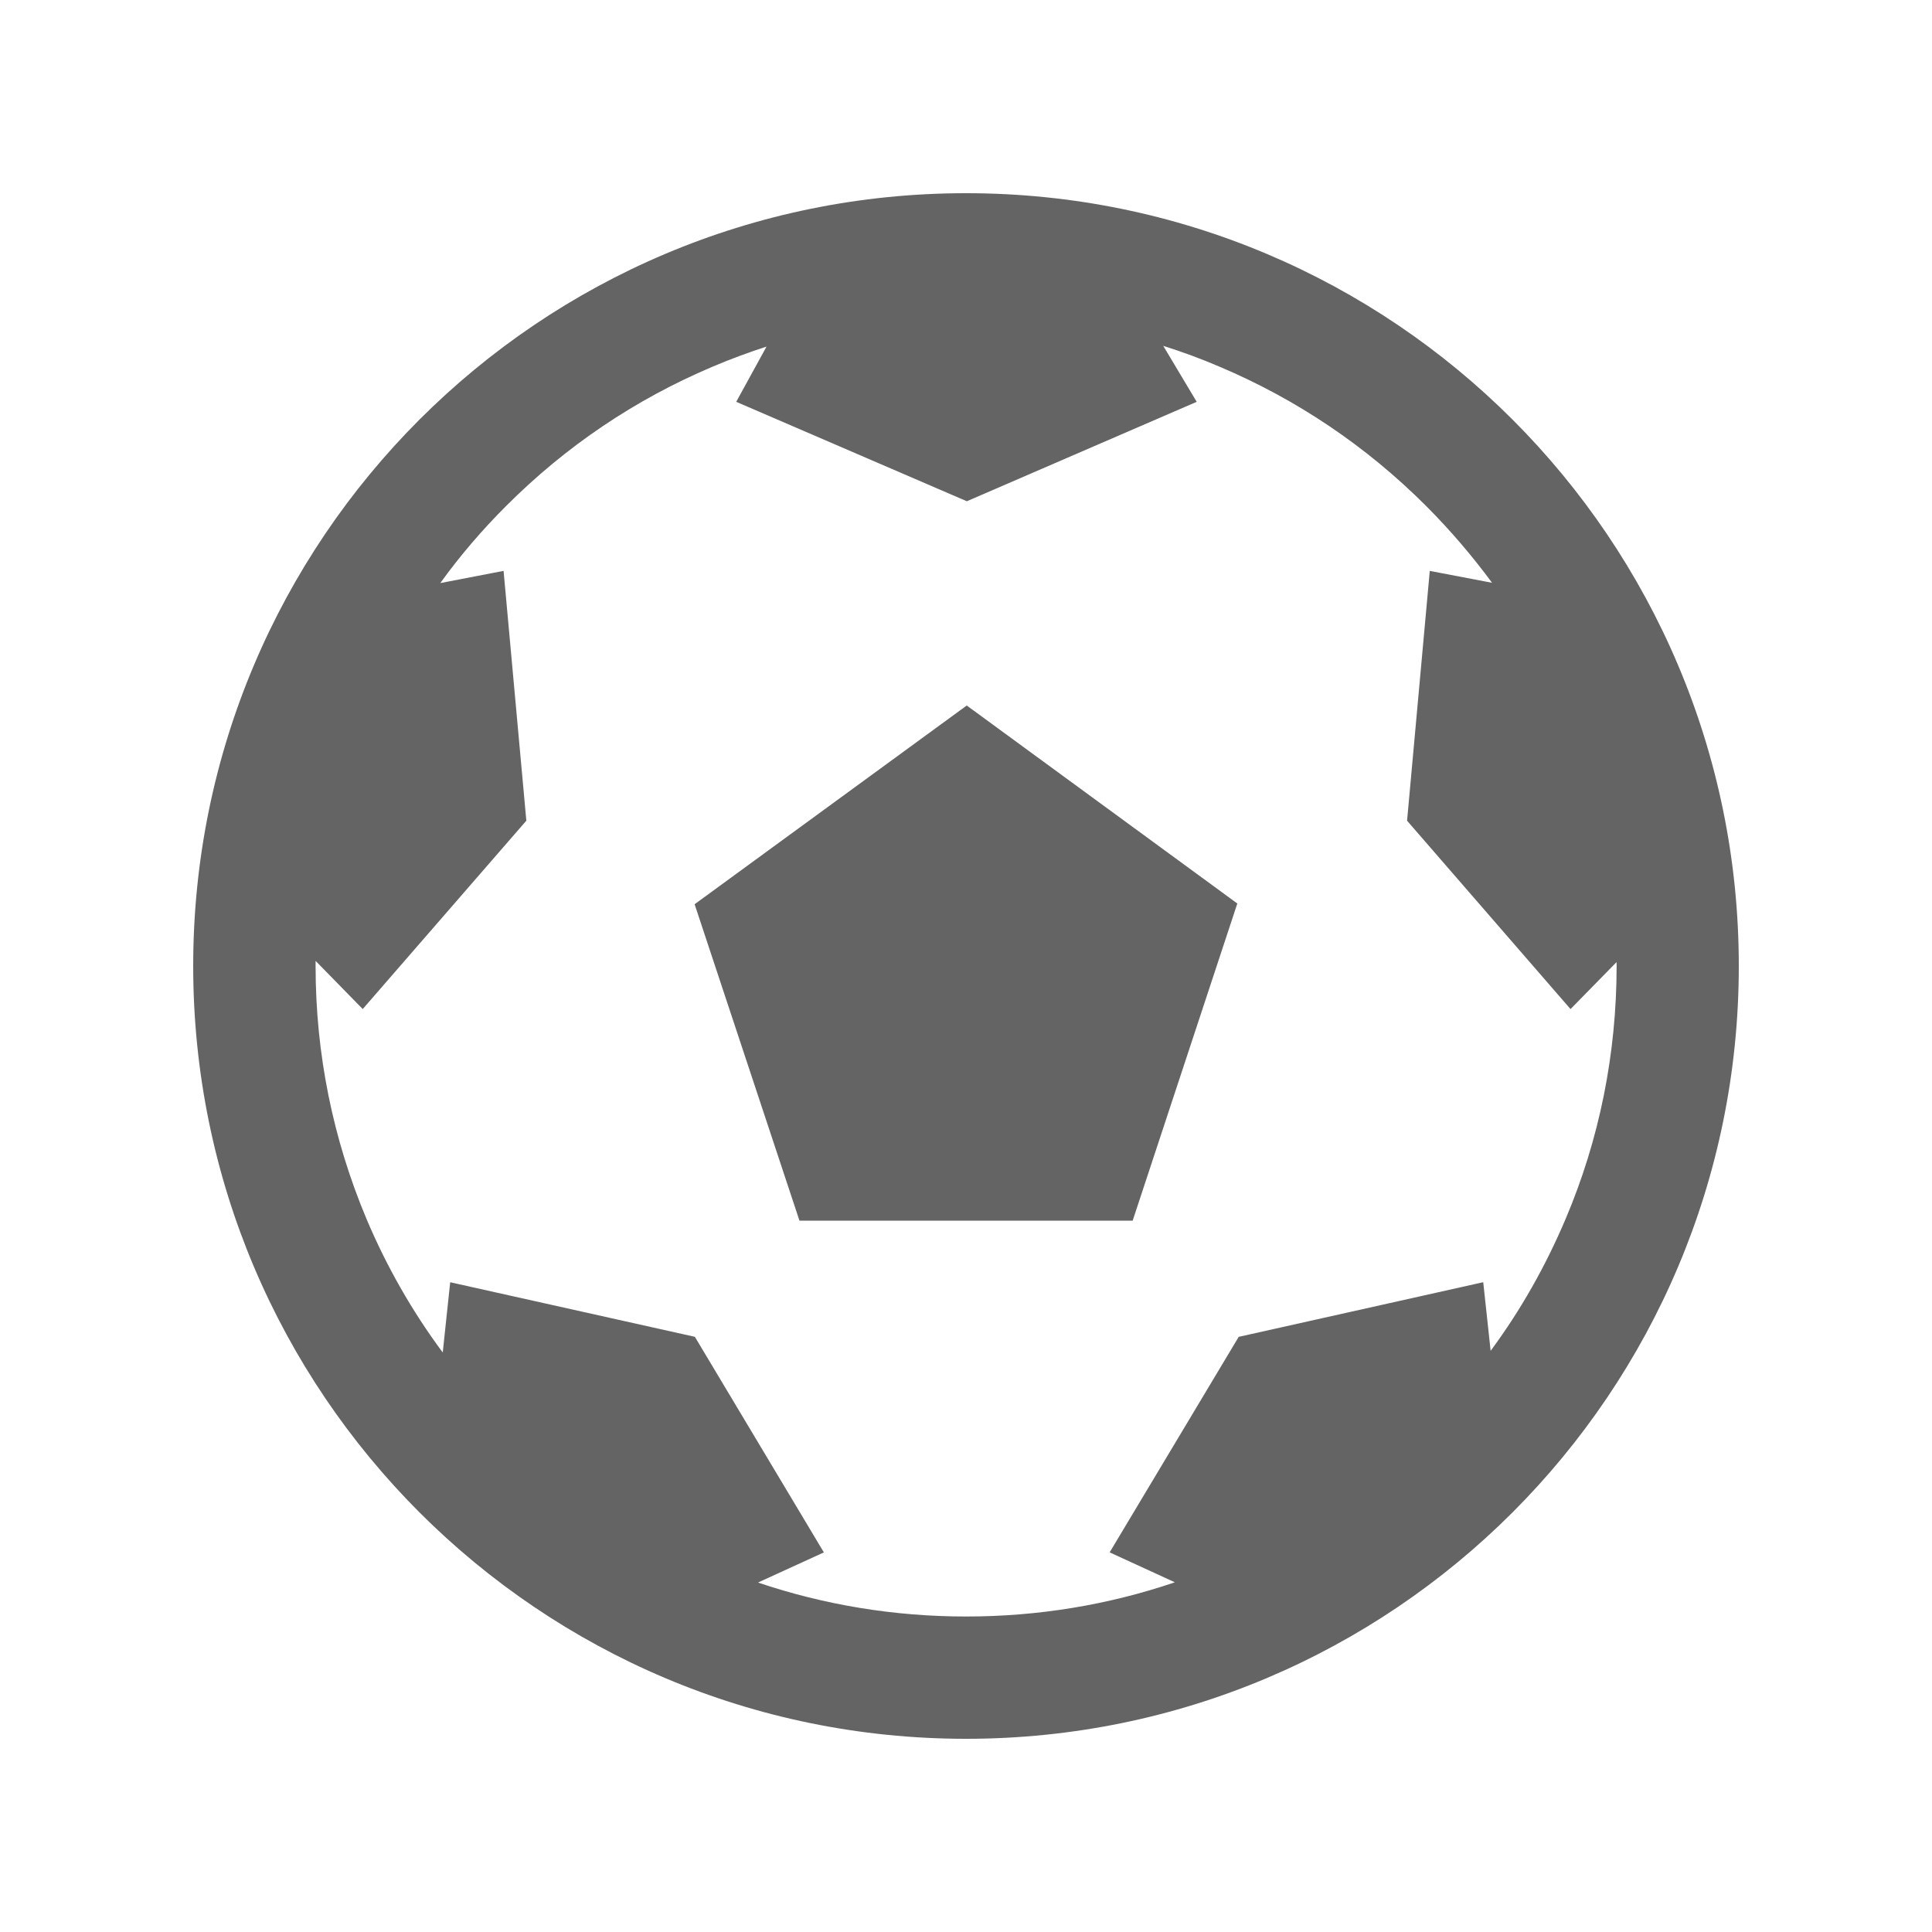 <?xml version="1.0" encoding="utf-8"?>
<!-- Generator: Adobe Illustrator 16.0.4, SVG Export Plug-In . SVG Version: 6.00 Build 0)  -->
<!DOCTYPE svg PUBLIC "-//W3C//DTD SVG 1.1//EN" "http://www.w3.org/Graphics/SVG/1.1/DTD/svg11.dtd">
<svg version="1.1" id="Ebene_1" xmlns="http://www.w3.org/2000/svg" xmlns:xlink="http://www.w3.org/1999/xlink" x="0px" y="0px"
	 width="60px" height="60px" viewBox="0 0 60 60" enable-background="new 0 0 60 60" xml:space="preserve">
<rect fill="#FFFFFF" width="60" height="60"/>
<g>
	<g>
		<polygon fill="#646464" points="21.572,28.082 24.828,37.908 35.176,37.908 38.426,28.059 30.023,21.91 		"/>
		<path fill="#646464" d="M30,6C16.744,6,6,16.744,6,30c0,13.254,10.744,24,24,24c13.258,0,24-10.746,24-24C54,16.744,43.258,6,30,6
			z M48.619,37.861c-0.619,1.459-1.391,2.826-2.326,4.09l-0.23-2.131l-7.594,1.697l-4.008,6.693l2.025,0.93
			c-2.078,0.705-4.252,1.062-6.486,1.062c-2.215,0-4.389-0.355-6.459-1.055l2.045-0.936l-4.006-6.695l-7.599-1.695l-0.231,2.182
			c-0.949-1.277-1.74-2.664-2.365-4.141c-1.047-2.49-1.584-5.135-1.584-7.863c0-0.053,0-0.105,0-0.158l1.464,1.496l5.081-5.85
			l-0.707-7.758l-1.965,0.379c0.609-0.846,1.295-1.646,2.045-2.395c1.854-1.857,4.016-3.314,6.422-4.33
			c0.547-0.232,1.102-0.438,1.664-0.619l-0.941,1.715l7.162,3.088l7.139-3.088l-1.039-1.738c0.588,0.186,1.168,0.398,1.738,0.643
			c2.406,1.016,4.568,2.473,6.426,4.33c0.744,0.746,1.426,1.543,2.047,2.385l-1.934-0.369l-0.705,7.758l5.076,5.85l1.43-1.459
			c0,0.039,0.002,0.08,0.002,0.121C50.203,32.729,49.674,35.375,48.619,37.861z"/>
	</g>
</g>
</svg>
